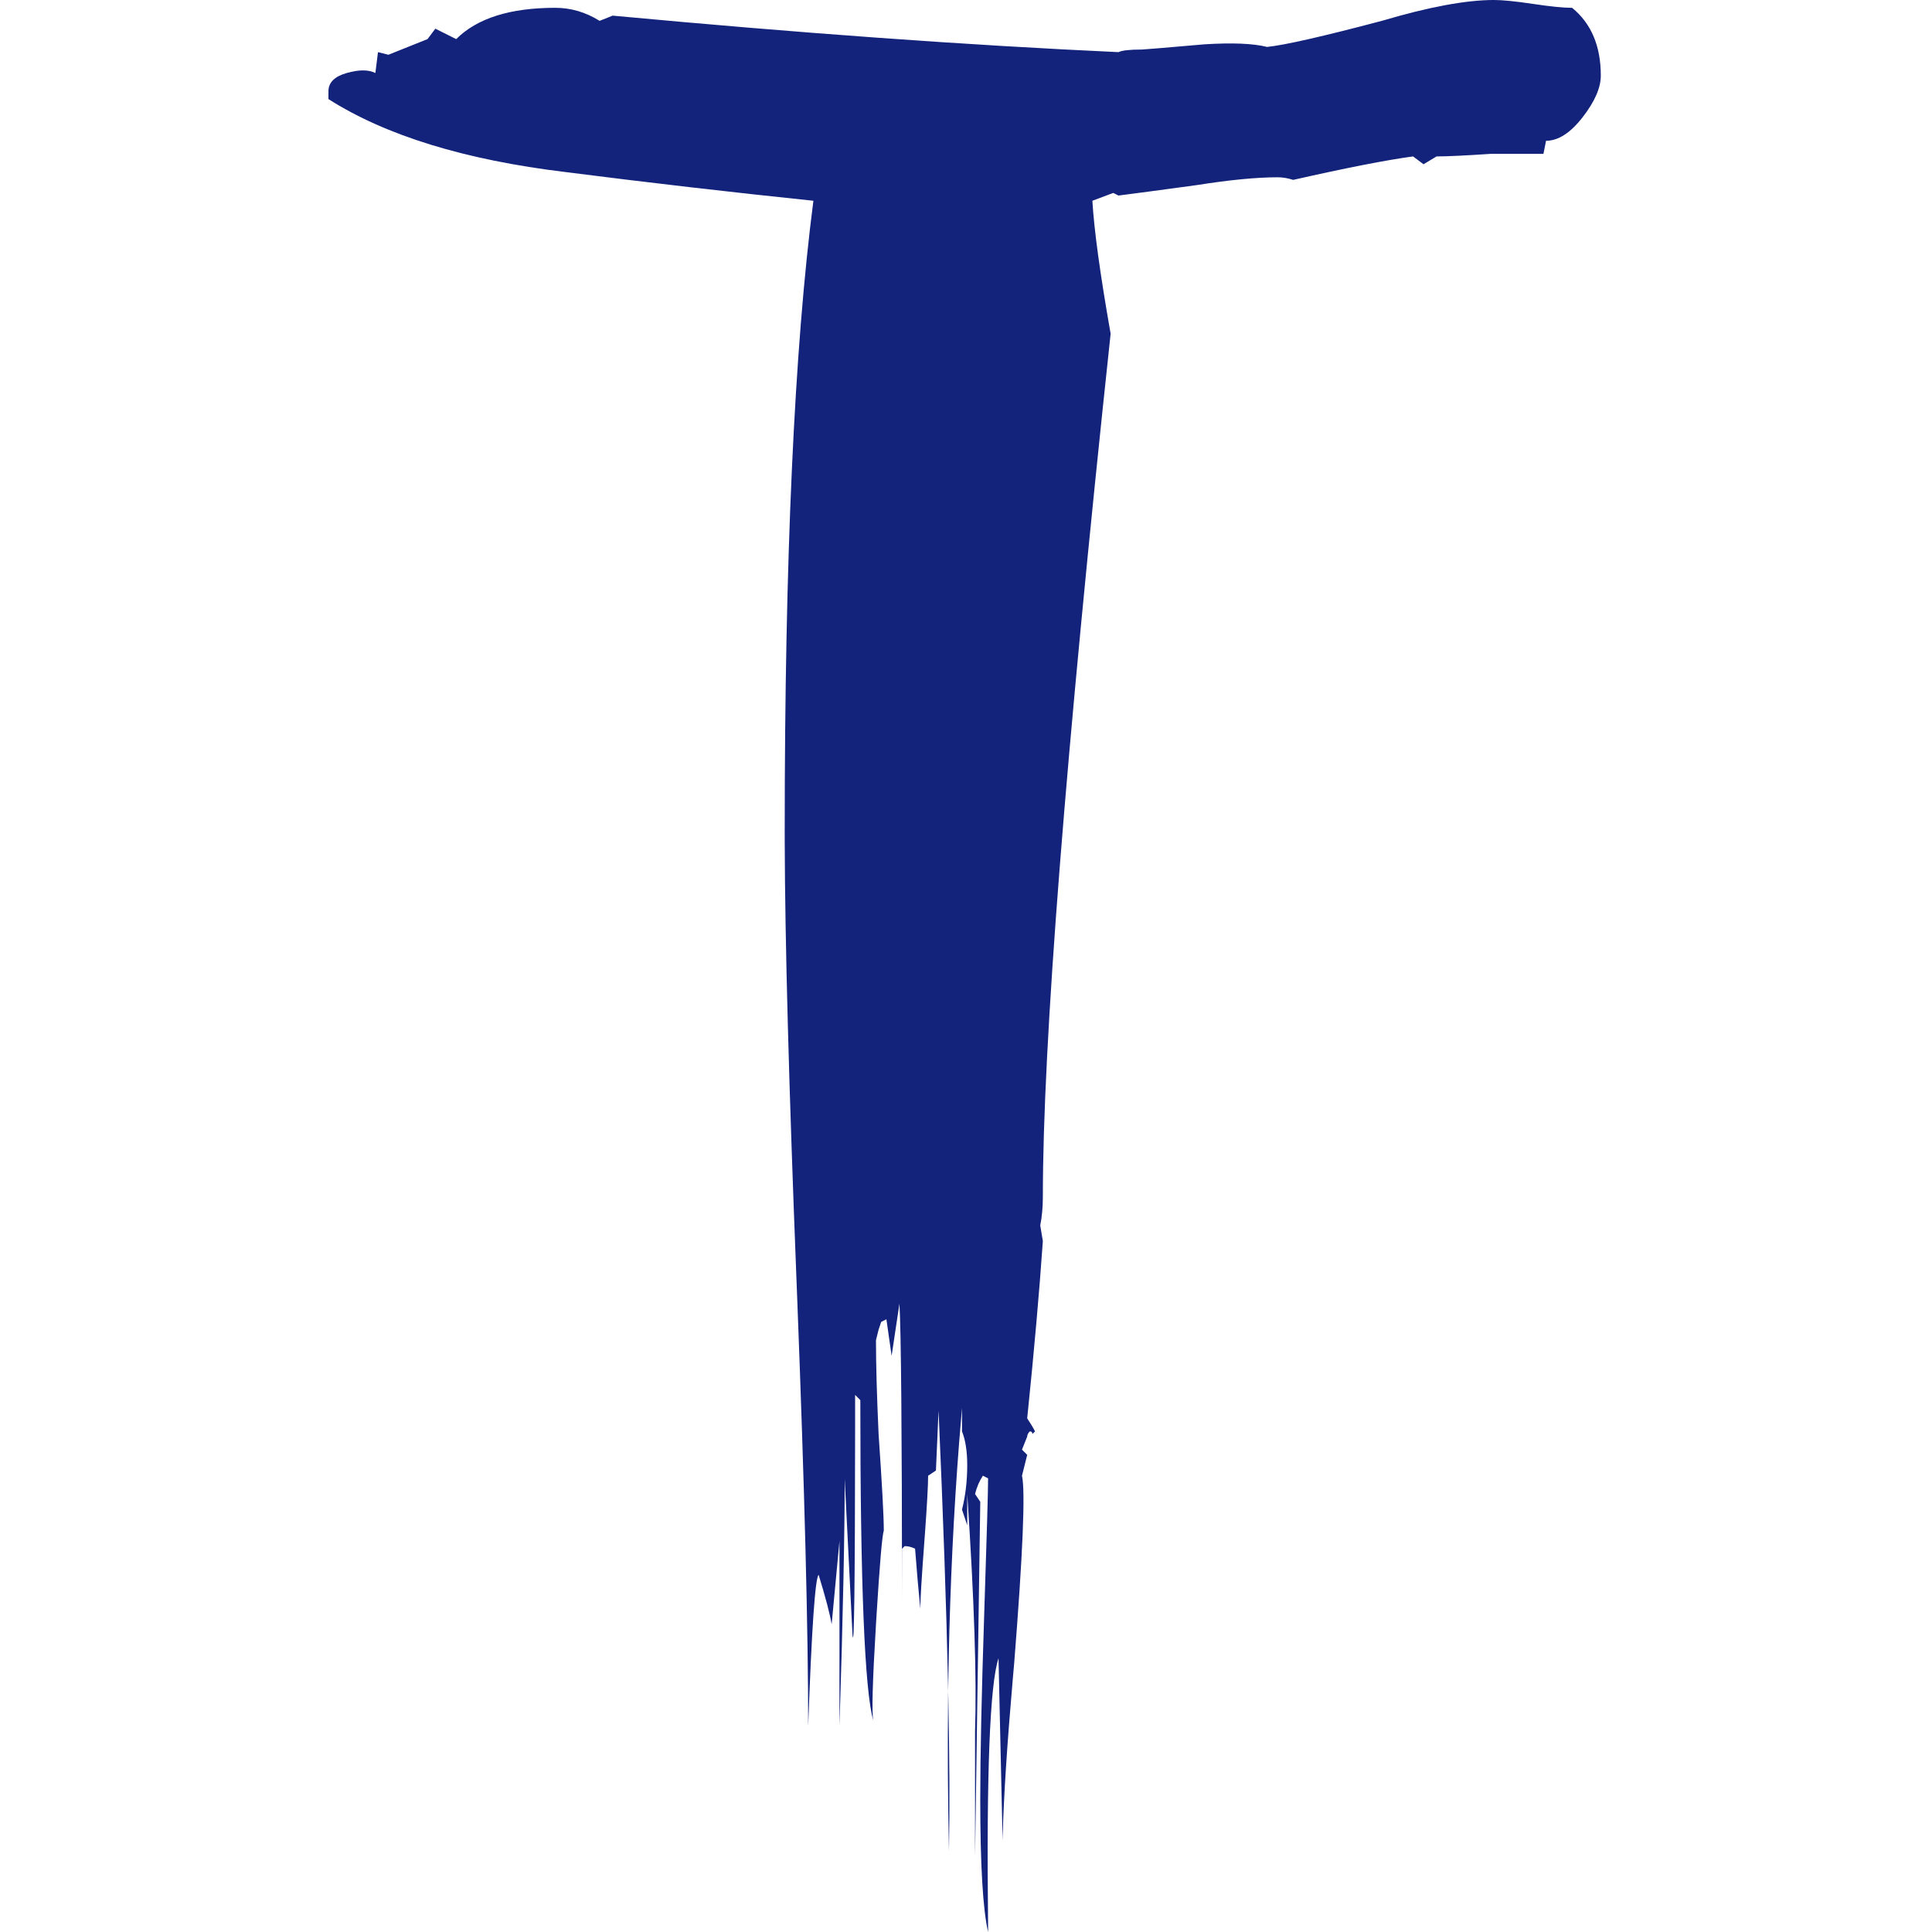 <?xml version="1.0" standalone="no"?><!DOCTYPE svg PUBLIC "-//W3C//DTD SVG 1.1//EN" "http://www.w3.org/Graphics/SVG/1.1/DTD/svg11.dtd"><svg t="1718461428227" class="icon" viewBox="0 0 1024 1024" version="1.1" xmlns="http://www.w3.org/2000/svg" p-id="5385" xmlns:xlink="http://www.w3.org/1999/xlink" width="64" height="64"><path d="M451.845 866.458c0.855 9.431 1.316-26.583 1.377-108.037v-19.098l2.765 2.765c0 97.659 2.304 154.317 6.912 169.979-0.922-3.686-0.461-20.731 1.382-51.133l0.323-5.222c1.679-27.085 2.959-41.923 3.825-44.524 0-7.373-0.922-24.417-2.765-51.133-0.922-20.27-1.382-36.849-1.382-49.751l1.382-5.53 1.382-4.142 2.765-1.382 2.765 19.348 4.147-27.638c0.865 14.766 1.326 67.205 1.372 157.322v4.372l0.005-31.795 1.382-1.382c1.843 0 3.686 0.461 5.53 1.382 0.922 11.981 1.843 22.569 2.765 31.785 0-4.608 0.691-16.128 2.068-34.55l0.333-4.47c1.162-15.908 1.741-26.394 1.741-31.457l4.147-2.765 1.382-31.785c2.468 55.772 4.142 104.003 5.023 144.707l0.077 4.004 0.282-17.085c0.809-39.613 2.652-77.844 5.53-114.698l1.526-18.309v12.442c1.843 4.603 2.765 10.588 2.765 17.961 0 8.294-0.922 16.123-2.765 23.491l2.765 8.294v-16.589c3.686 55.281 5.069 97.198 4.147 125.757v66.335l2.765-187.94-2.765-4.147c0.922-3.686 2.304-6.912 4.147-9.677l2.765 1.382c0 6.451-0.696 30.633-2.079 72.55-1.382 41.923-2.074 74.394-2.074 97.428 0 35.005 1.382 58.501 4.147 70.477v-2.765c-0.922-81.07 0.922-128.517 5.53-142.336l2.166 96.65 0.077-3.523c0.538-20.224 2.33-47.805 5.376-82.76l0.671-7.603c4.608-58.04 5.99-91.208 4.147-99.497l2.765-11.059-2.765-2.765 2.765-6.912c0-0.916 0.461-1.838 1.382-2.76 0.922 0 1.382 0.461 1.382 1.382l1.382-1.382c-0.922-1.843-2.304-4.147-4.147-6.912 3.686-35.927 6.451-67.251 8.294-93.967l-1.382-8.294c0.922-4.608 1.382-9.672 1.382-15.196 0-81.075 11.971-233.544 35.927-457.421-5.53-31.319-8.755-54.81-9.677-70.472l11.059-4.147 2.765 1.382c7.368-0.922 21.187-2.765 41.457-5.53 17.5-2.765 31.78-4.147 42.839-4.147 2.765 0 5.53 0.461 8.289 1.382 28.559-6.451 49.751-10.593 63.57-12.436l5.53 4.147 6.907-4.147c5.53 0 15.201-0.461 29.02-1.382h27.638l1.382-6.912c6.451 0 12.897-4.142 19.348-12.431 6.451-8.294 9.672-15.667 9.672-22.113 0-15.662-5.069-27.638-15.206-35.927-4.603 0-11.51-0.691-20.726-2.074-9.211-1.382-16.123-2.074-20.726-2.074-14.746 0-34.55 3.686-59.423 11.059-31.324 8.289-51.594 12.892-60.805 13.814-7.373-1.843-18.427-2.304-33.167-1.382-21.187 1.843-32.246 2.765-33.162 2.765-6.451 0-10.598 0.461-12.442 1.382-80.148-3.686-169.513-10.138-268.088-19.348l-6.912 2.765c-7.373-4.608-15.201-6.912-23.491-6.912-23.956 0-41.457 5.53-52.516 16.589l-11.054-5.53-4.147 5.53-20.726 8.289-5.53-1.382-1.382 11.059c-3.686-1.843-8.755-1.843-15.201 0-6.451 1.843-9.672 5.064-9.672 9.672v4.147c30.403 19.343 72.32 32.241 125.752 38.692 43.3 5.53 87.06 10.593 131.282 15.201-10.132 78.305-15.201 189.783-15.201 334.423l0.01 5.729c0.143 52.46 2.212 129.551 6.211 231.27l0.435 11.197c3.855 99.896 5.786 175.16 5.786 225.797 1.843-51.589 3.686-78.305 5.53-80.148 3.681 11.981 5.985 20.731 6.907 26.255l4.147-44.221v98.115c1.843-58.04 2.765-101.801 2.765-131.277l-0.01 0.138 4.152 82.775z m51.133 114.703c0.394-22.113 0.282-49.044-0.343-80.799l-0.087-3.702-0.031 2.509c-0.307 26.716-0.154 54.047 0.461 81.992z" fill="#13227a" p-id="5386"></path></svg>